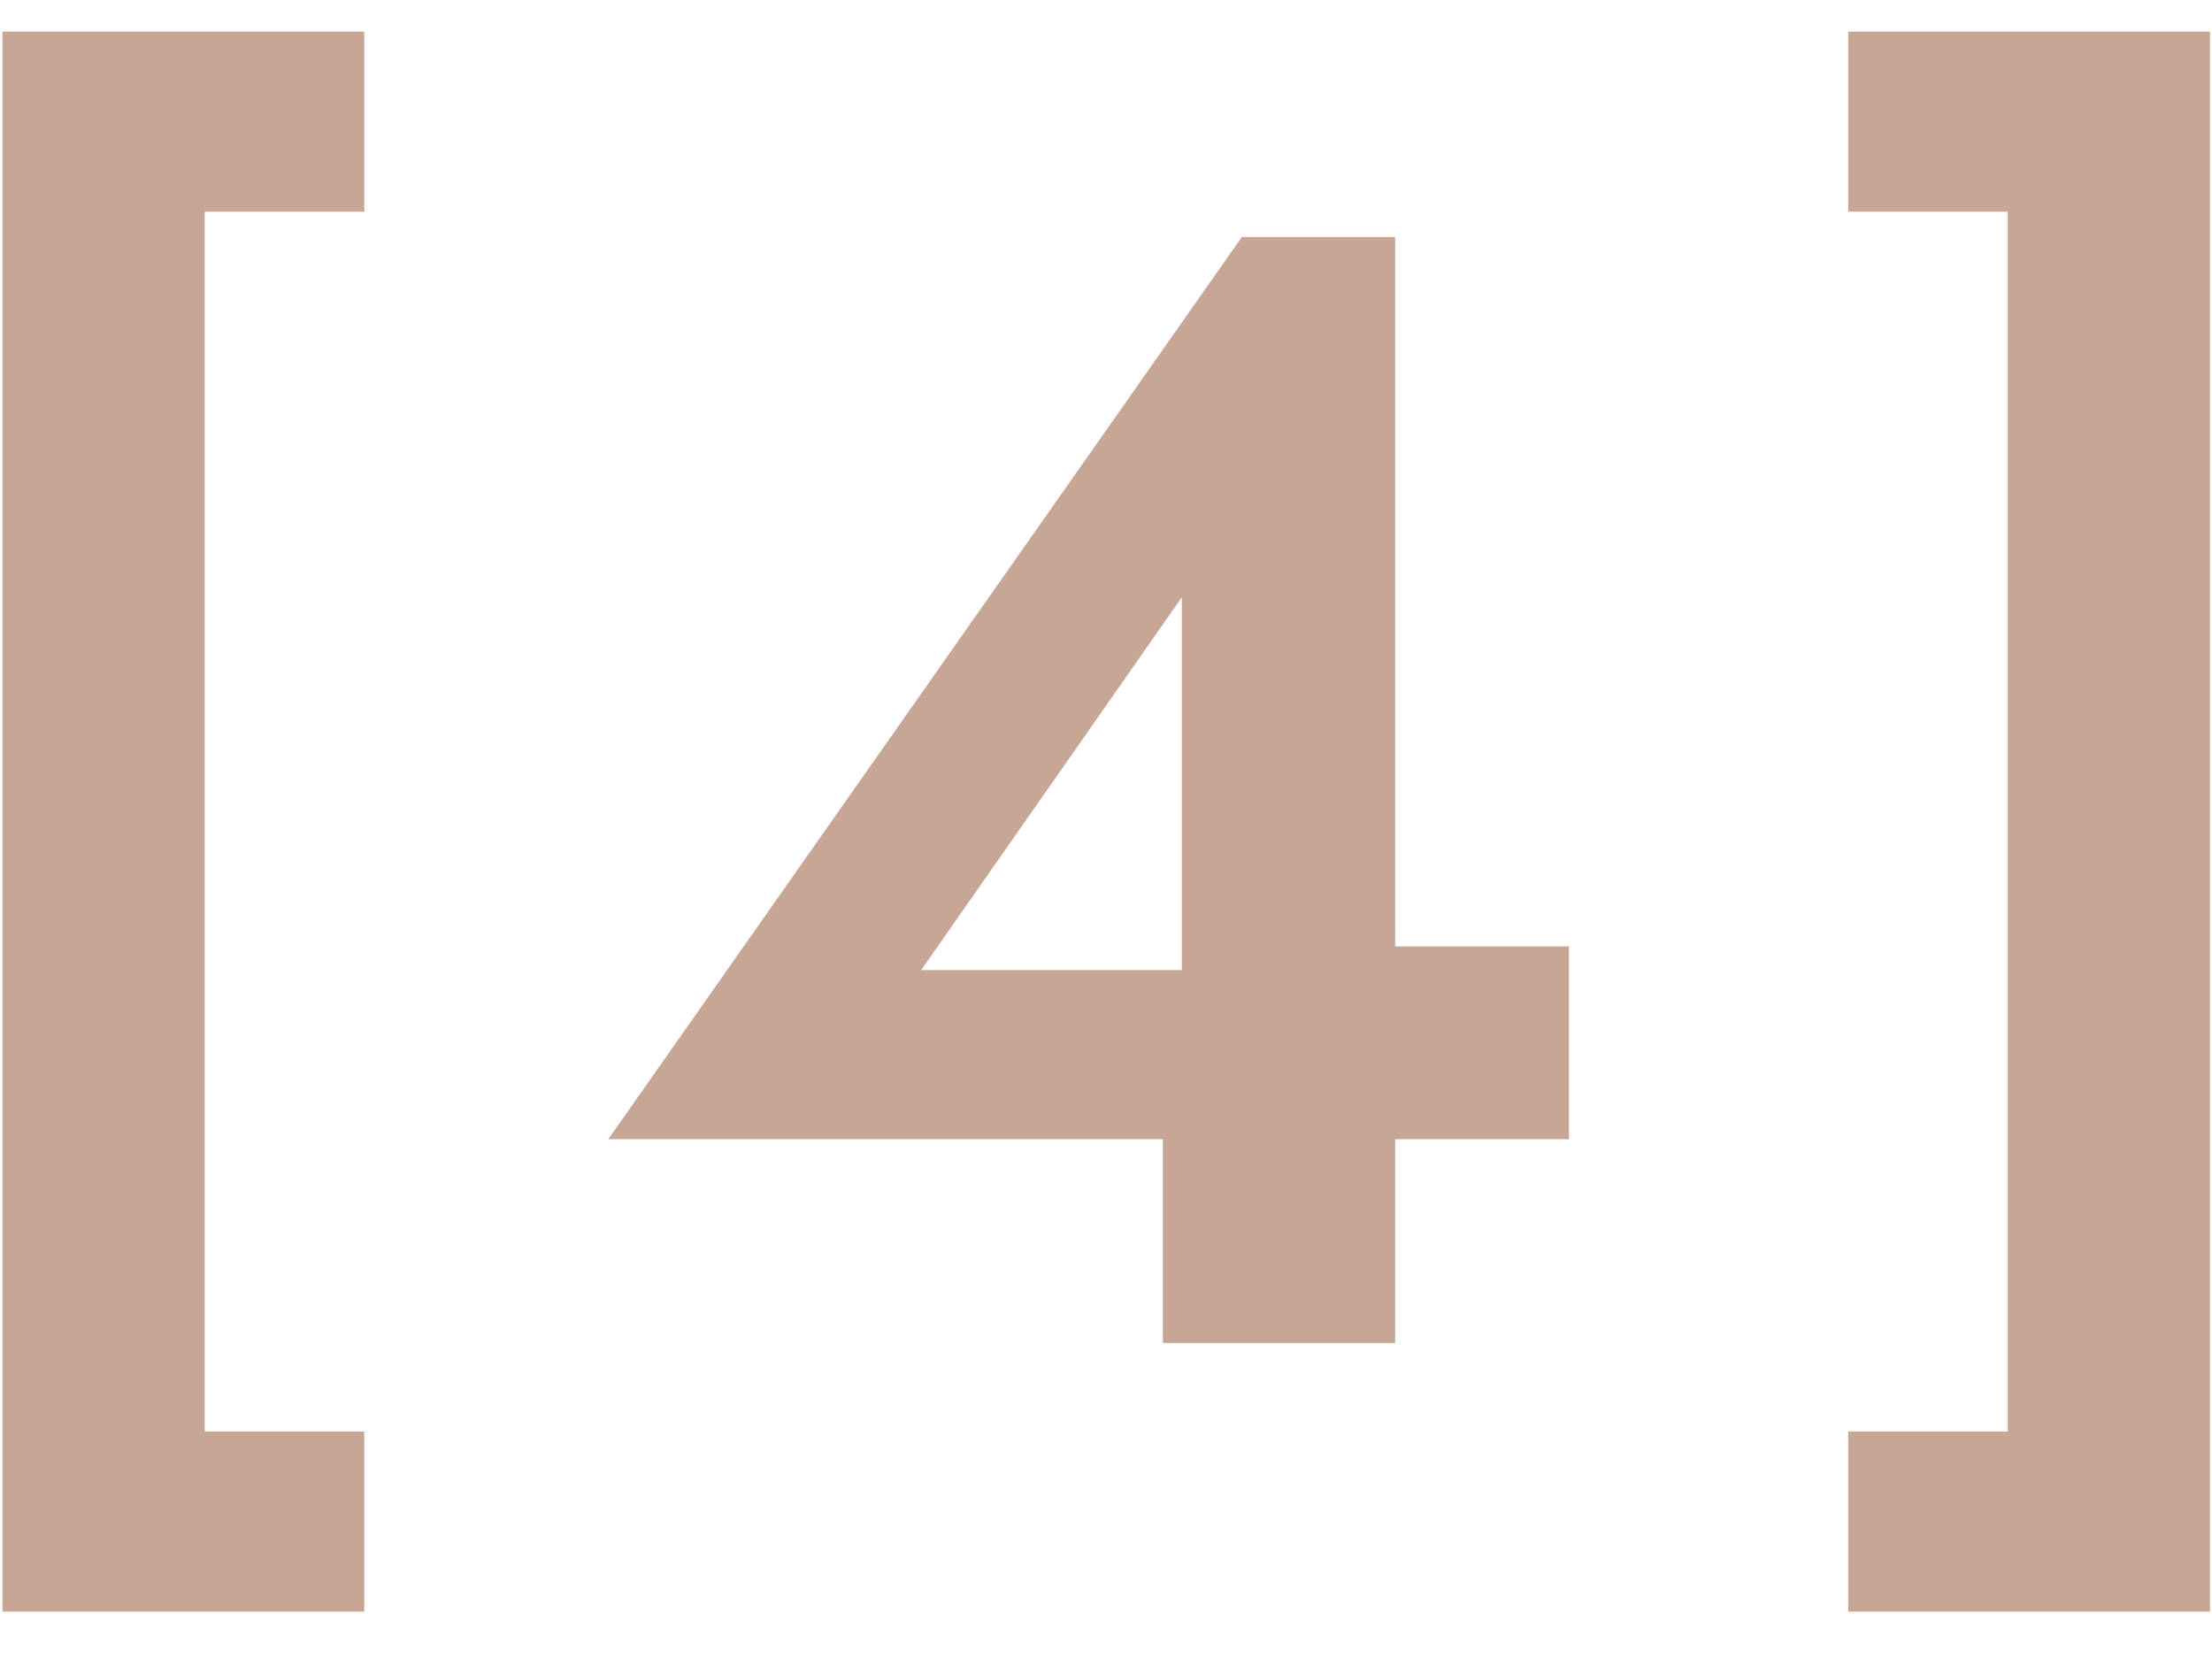 <?xml version="1.0" encoding="UTF-8"?> <svg xmlns="http://www.w3.org/2000/svg" width="28" height="21" viewBox="0 0 28 21" fill="none"><path d="M2.591 2.68V18.12H4.611V20.4H0.031V0.4H4.611V2.68H2.591Z" fill="#C8A696"></path><path d="M25.415 18.12V2.68H23.395V0.4H27.975V20.4H23.395V18.12H25.415Z" fill="#C8A696"></path><path d="M7.7 14.42L15.72 3H17.66V17H14.72V13.48L14.96 13.26V7.56L11.66 12.28H16.66L17 11.98H19.86V14.42H7.7Z" fill="#C8A696"></path></svg> 